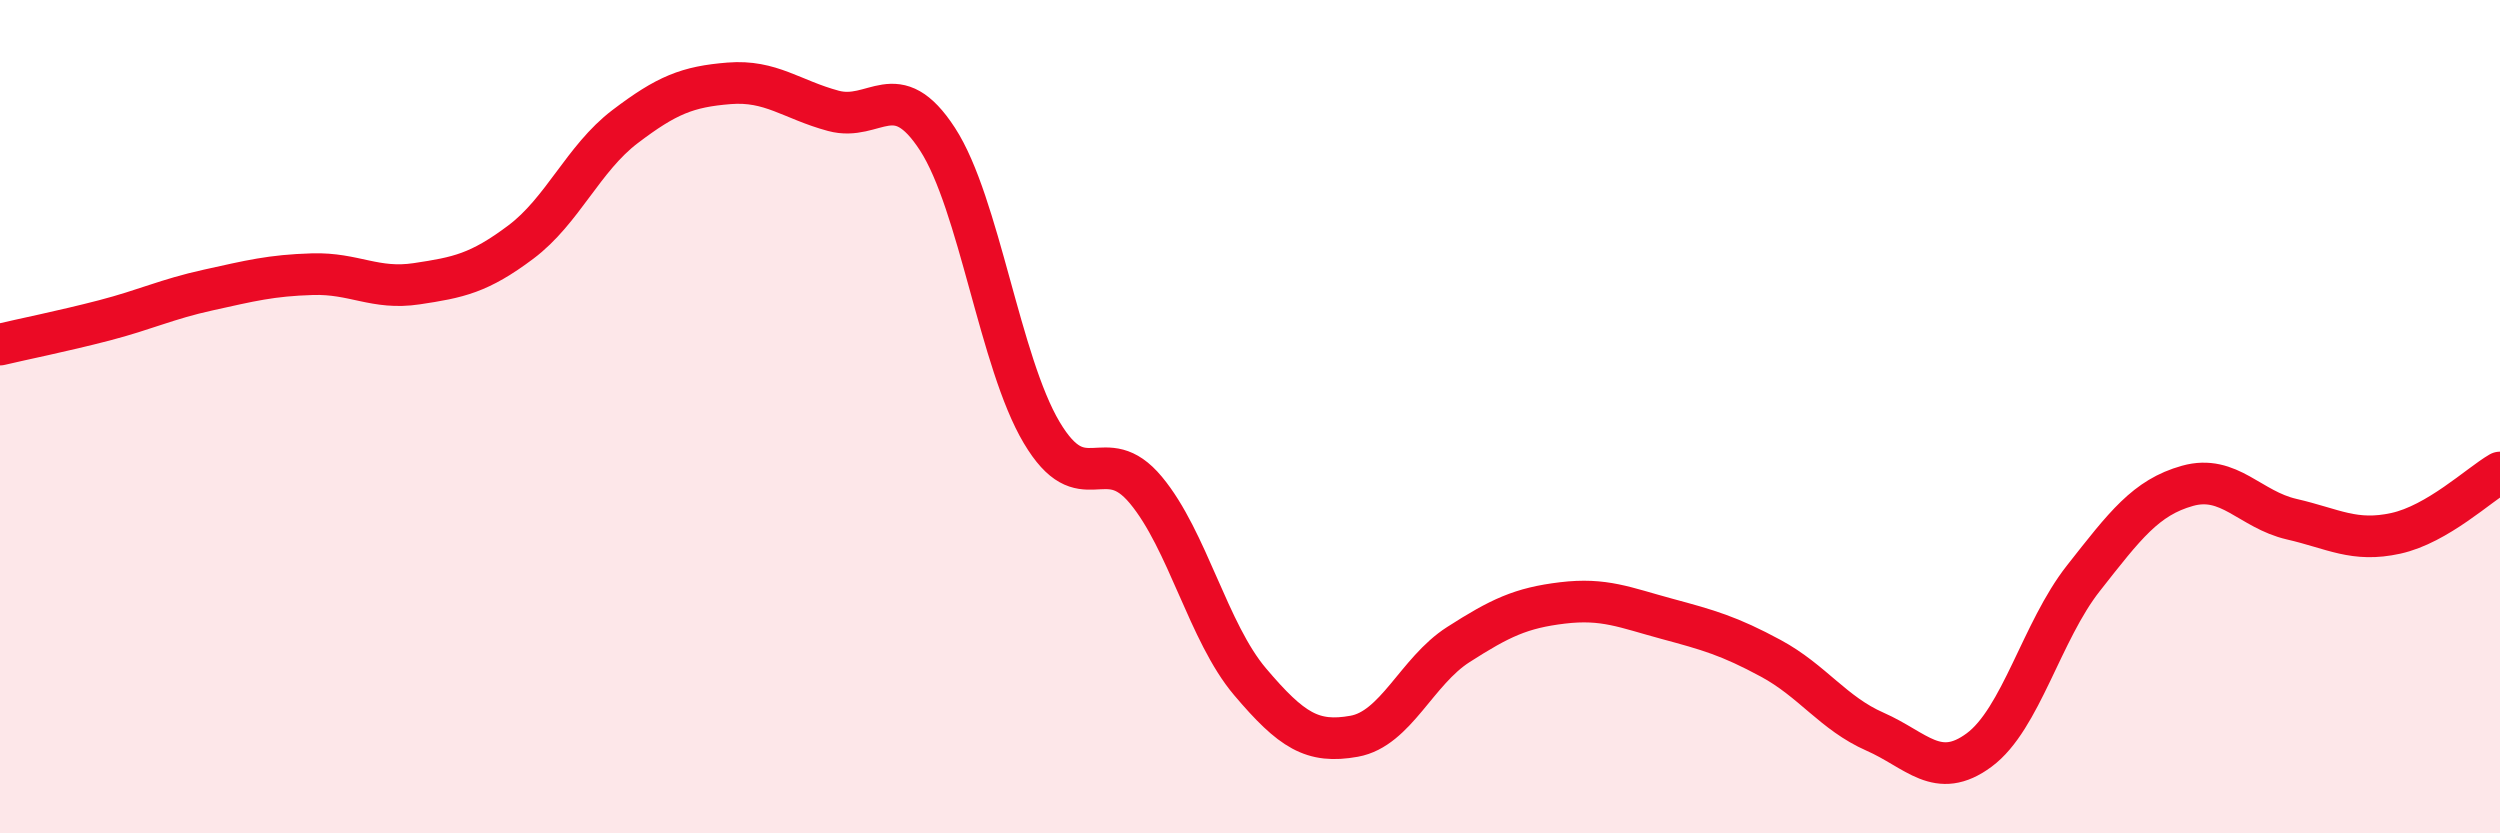 
    <svg width="60" height="20" viewBox="0 0 60 20" xmlns="http://www.w3.org/2000/svg">
      <path
        d="M 0,8.27 C 0.5,8.15 1.5,7.95 2.5,7.69 C 3.5,7.43 4,7.18 5,6.96 C 6,6.74 6.5,6.61 7.5,6.58 C 8.5,6.55 9,6.96 10,6.81 C 11,6.66 11.5,6.56 12.5,5.81 C 13.5,5.06 14,3.8 15,3.04 C 16,2.28 16.5,2.08 17.5,2 C 18.5,1.92 19,2.39 20,2.66 C 21,2.93 21.5,1.8 22.5,3.34 C 23.5,4.88 24,8.7 25,10.38 C 26,12.06 26.5,10.56 27.5,11.76 C 28.5,12.96 29,15.18 30,16.36 C 31,17.54 31.5,17.85 32.5,17.67 C 33.5,17.49 34,16.11 35,15.47 C 36,14.83 36.5,14.59 37.5,14.47 C 38.5,14.35 39,14.58 40,14.85 C 41,15.12 41.5,15.26 42.5,15.8 C 43.5,16.34 44,17.12 45,17.56 C 46,18 46.5,18.74 47.5,18 C 48.5,17.26 49,15.15 50,13.88 C 51,12.61 51.5,11.94 52.5,11.66 C 53.5,11.38 54,12.23 55,12.46 C 56,12.69 56.5,13.02 57.5,12.8 C 58.5,12.58 59.5,11.63 60,11.34L60 20L0 20Z"
        fill="#EB0A25"
        opacity="0.1"
        stroke-linecap="round"
        stroke-linejoin="round"
      />
      <path
        d="M 0,8.27 C 0.5,8.15 1.5,7.95 2.5,7.69 C 3.5,7.43 4,7.18 5,6.96 C 6,6.74 6.5,6.61 7.5,6.58 C 8.5,6.55 9,6.96 10,6.81 C 11,6.66 11.5,6.56 12.5,5.81 C 13.5,5.06 14,3.8 15,3.04 C 16,2.28 16.5,2.08 17.5,2 C 18.5,1.92 19,2.39 20,2.66 C 21,2.93 21.5,1.8 22.5,3.34 C 23.5,4.88 24,8.7 25,10.38 C 26,12.06 26.5,10.56 27.5,11.76 C 28.5,12.96 29,15.18 30,16.36 C 31,17.54 31.5,17.85 32.5,17.67 C 33.5,17.49 34,16.11 35,15.47 C 36,14.83 36.5,14.59 37.5,14.47 C 38.5,14.35 39,14.58 40,14.85 C 41,15.12 41.5,15.26 42.5,15.8 C 43.5,16.34 44,17.12 45,17.56 C 46,18 46.5,18.74 47.5,18 C 48.5,17.26 49,15.15 50,13.88 C 51,12.61 51.5,11.94 52.5,11.66 C 53.5,11.38 54,12.23 55,12.46 C 56,12.69 56.5,13.02 57.5,12.8 C 58.5,12.58 59.5,11.63 60,11.34"
        stroke="#EB0A25"
        stroke-width="1"
        fill="none"
        stroke-linecap="round"
        stroke-linejoin="round"
      />
    </svg>
  